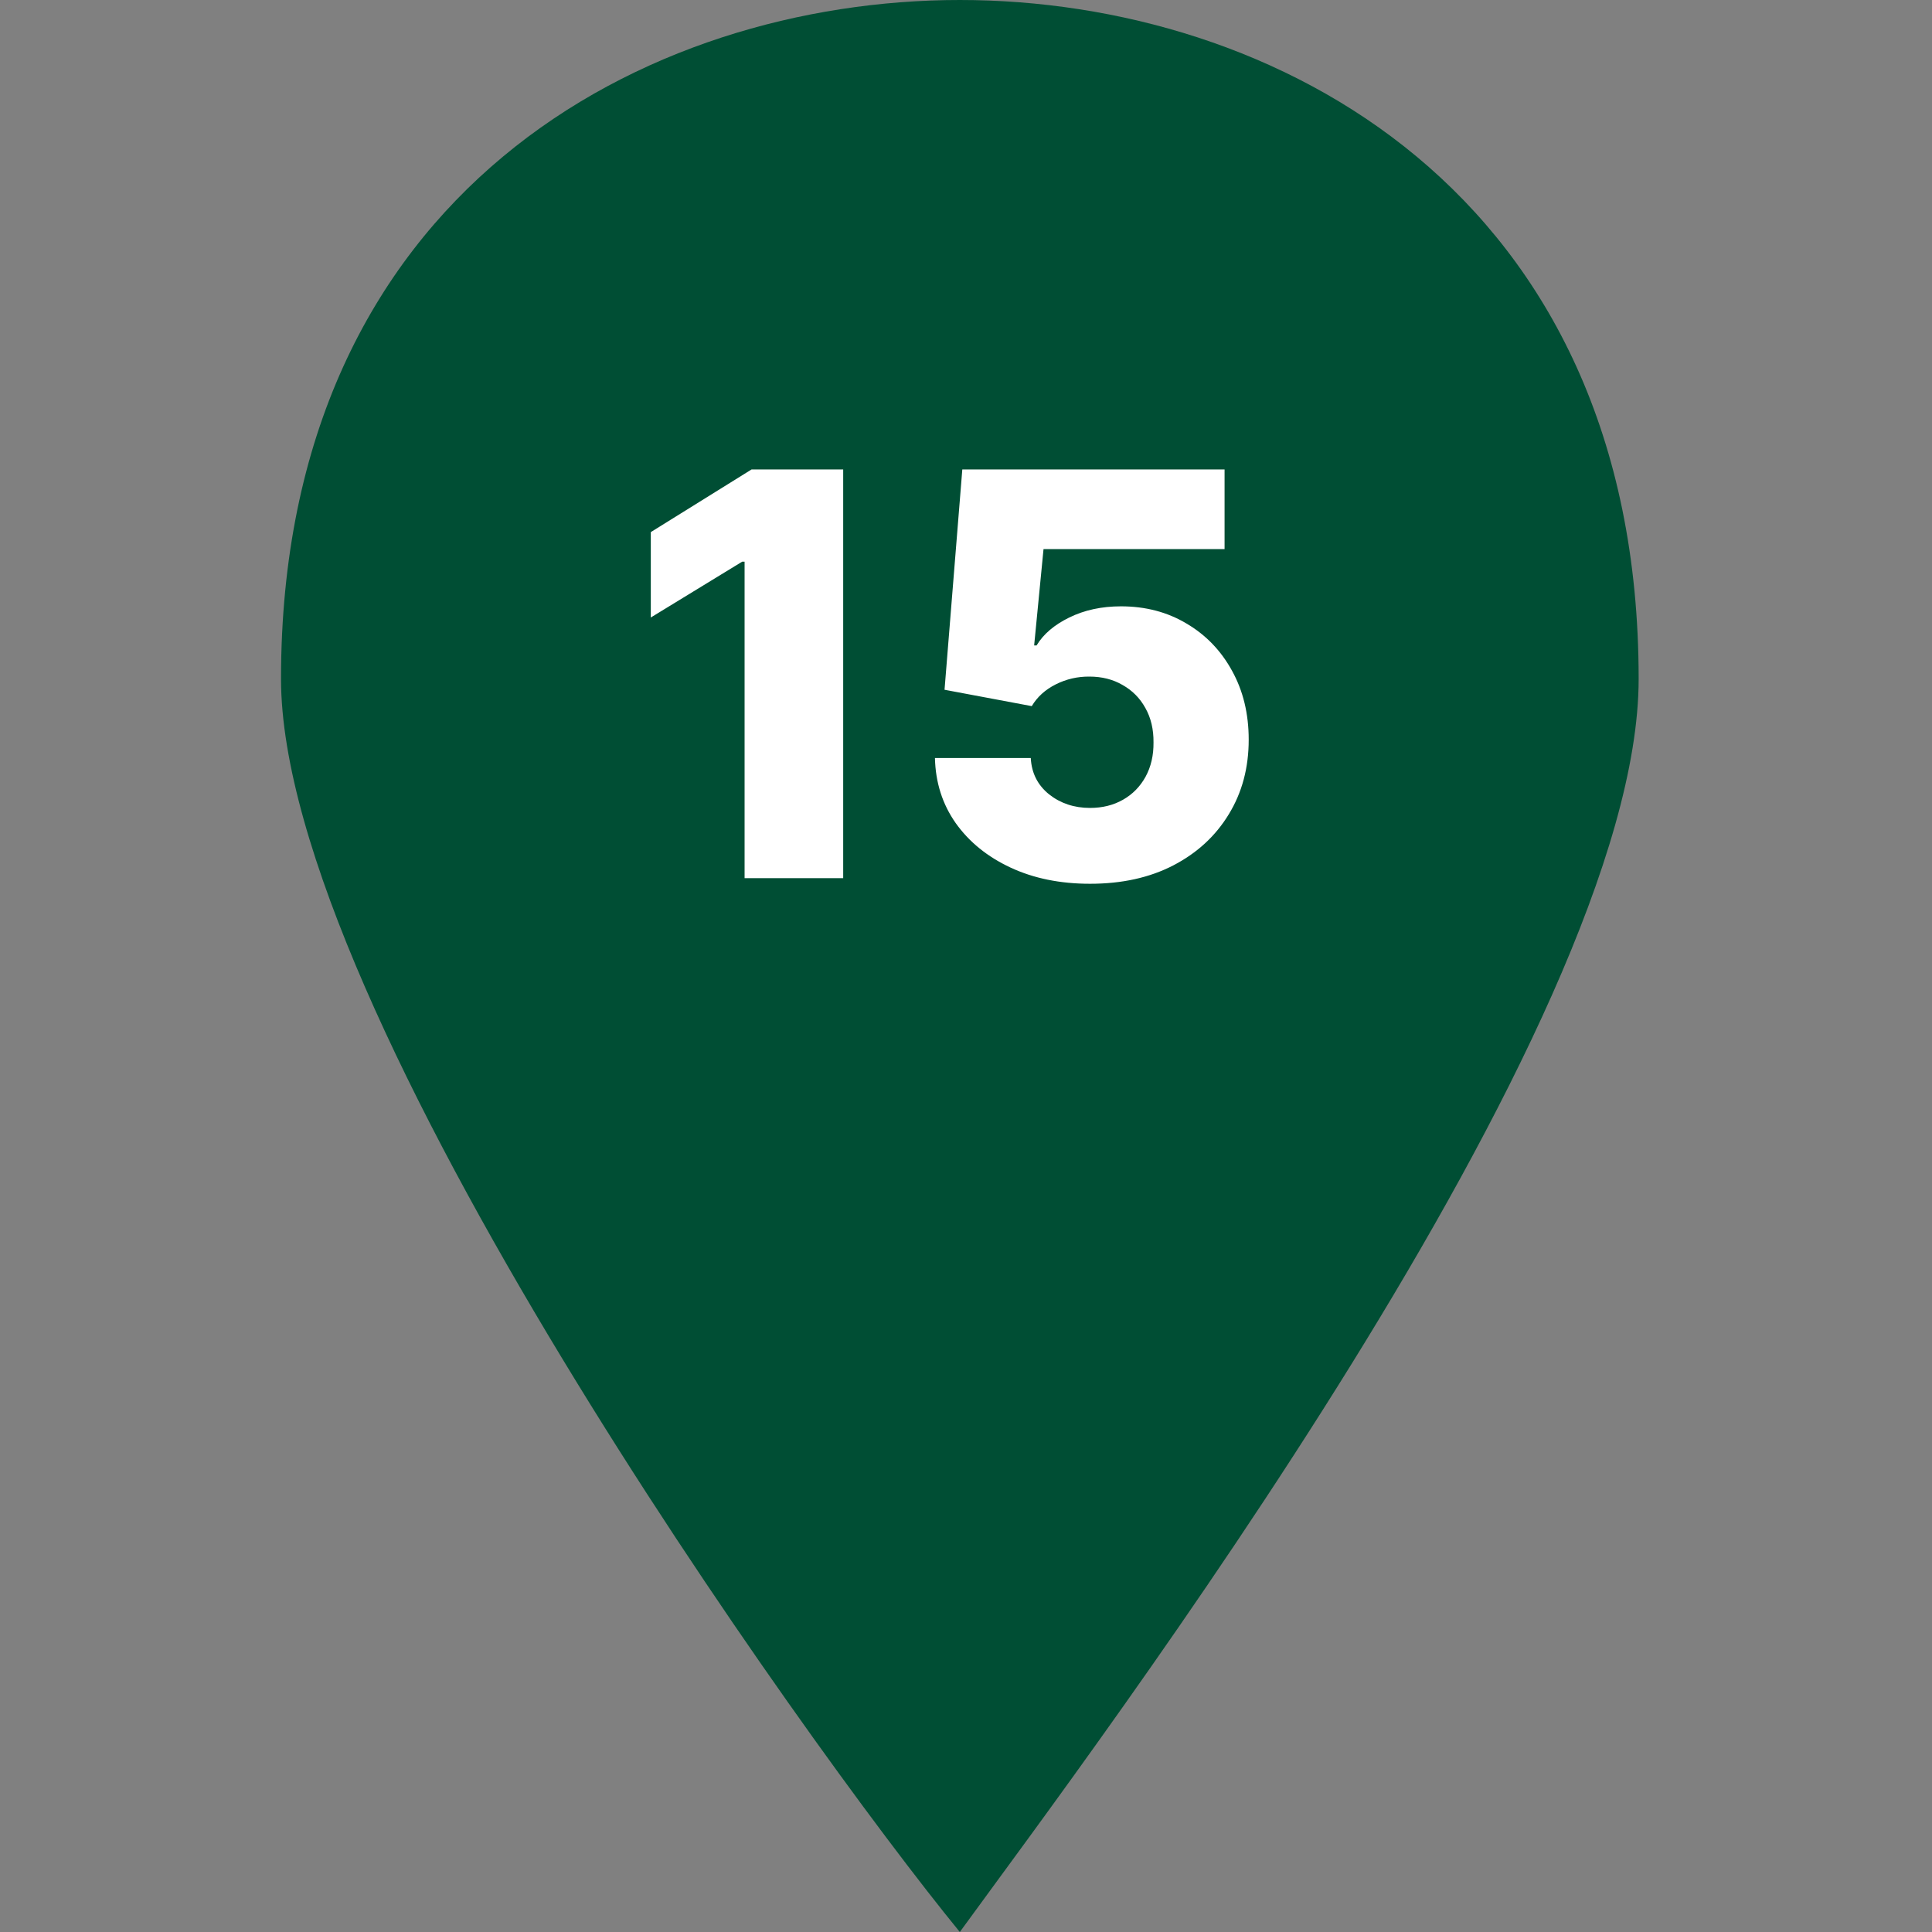 <?xml version="1.0" encoding="UTF-8"?> <svg xmlns="http://www.w3.org/2000/svg" width="55" height="55" viewBox="0 0 55 55" fill="none"><rect x="0" y="0" width="55" height="55" fill="#808080" stroke="none"/> <path d="M27.324 0C18.406 0 8 5.45 8 19.324C8 28.739 22.865 49.55 27.324 55C31.288 49.55 46.649 29.234 46.649 19.324C46.649 5.45 36.243 0 27.324 0Z" fill="#004E34"></path> <path d="M24.004 13.364V25H21.197V15.989H21.129L18.527 17.579V15.148L21.396 13.364H24.004ZM31.031 25.159C30.183 25.159 29.429 25.006 28.77 24.699C28.111 24.392 27.59 23.97 27.207 23.432C26.829 22.894 26.632 22.276 26.616 21.579H29.344C29.366 22.008 29.541 22.352 29.866 22.614C30.192 22.871 30.581 23 31.031 23C31.384 23 31.696 22.922 31.969 22.767C32.242 22.612 32.456 22.394 32.611 22.114C32.766 21.829 32.842 21.504 32.838 21.136C32.842 20.761 32.764 20.434 32.605 20.153C32.45 19.873 32.234 19.655 31.957 19.5C31.685 19.341 31.37 19.261 31.014 19.261C30.677 19.258 30.357 19.331 30.054 19.483C29.755 19.634 29.527 19.841 29.372 20.102L26.889 19.636L27.395 13.364H34.861V15.631H29.707L29.44 18.375H29.509C29.702 18.053 30.012 17.788 30.44 17.579C30.872 17.367 31.363 17.261 31.912 17.261C32.609 17.261 33.23 17.424 33.776 17.75C34.325 18.072 34.757 18.519 35.071 19.091C35.389 19.663 35.548 20.318 35.548 21.057C35.548 21.856 35.359 22.564 34.98 23.182C34.605 23.799 34.079 24.284 33.401 24.636C32.726 24.985 31.937 25.159 31.031 25.159Z" fill="white"></path> </svg> 